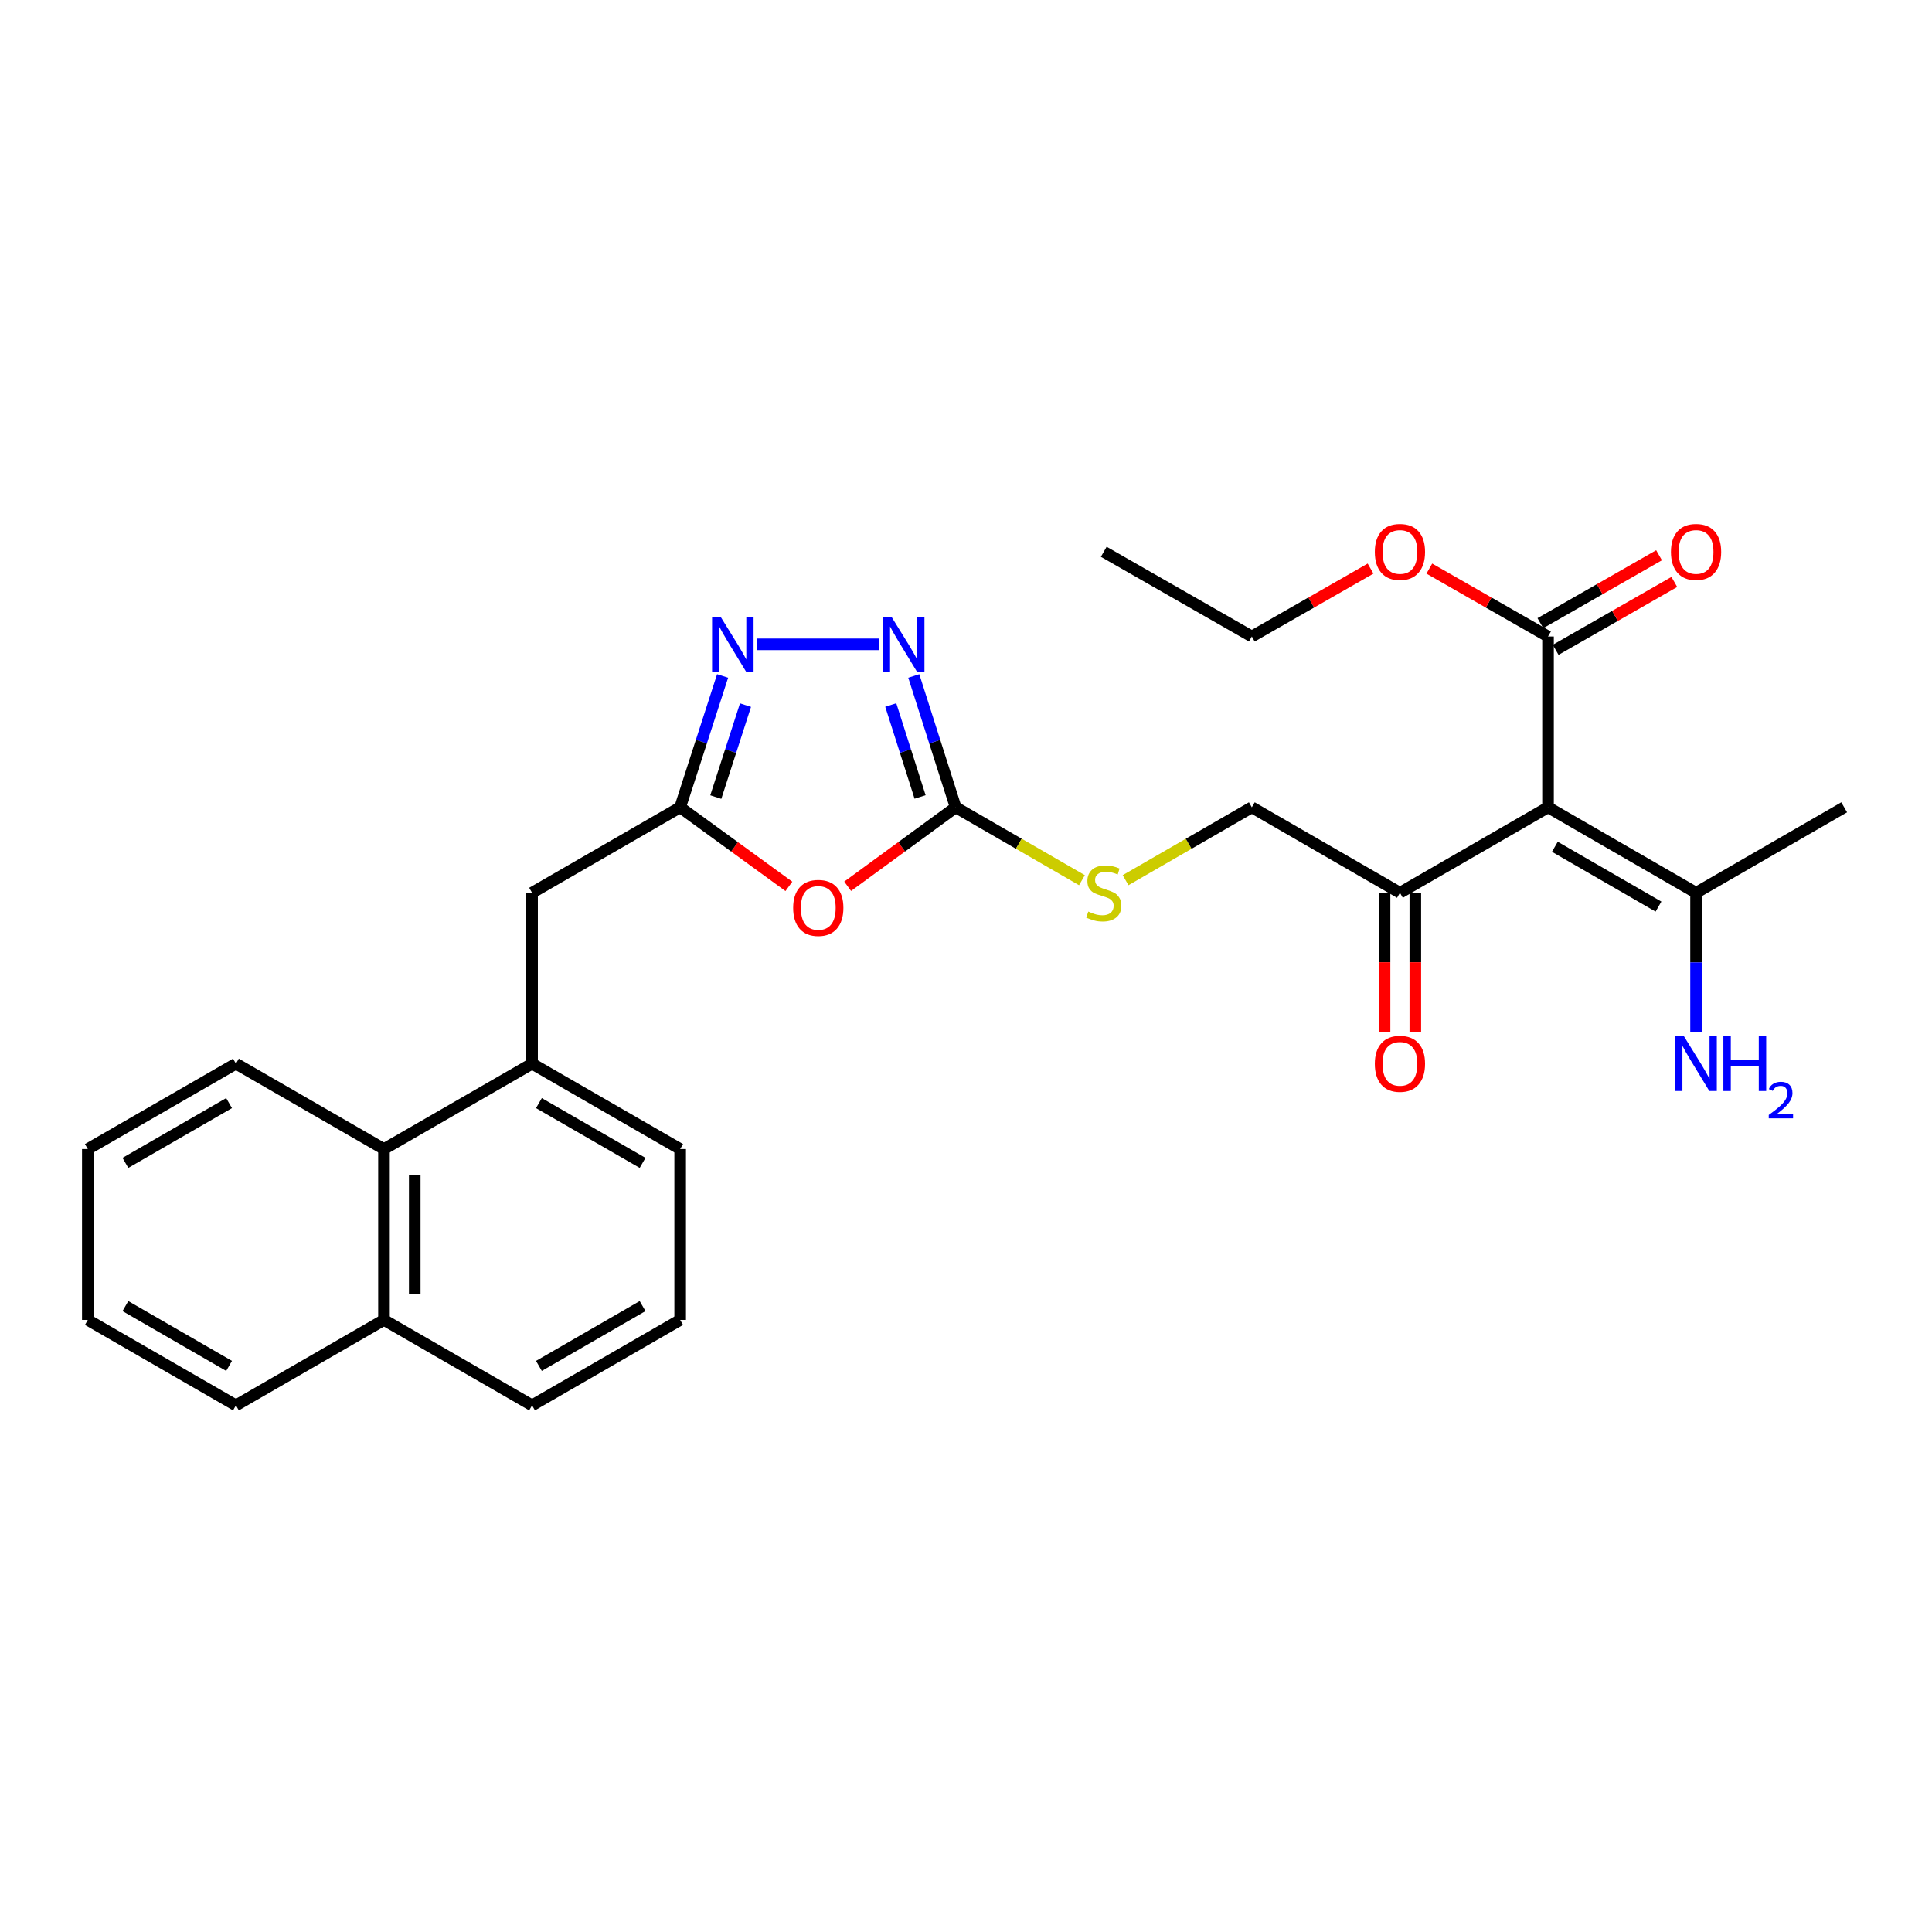 <?xml version='1.0' encoding='iso-8859-1'?>
<svg version='1.1' baseProfile='full'
              xmlns='http://www.w3.org/2000/svg'
                      xmlns:rdkit='http://www.rdkit.org/xml'
                      xmlns:xlink='http://www.w3.org/1999/xlink'
                  xml:space='preserve'
width='1000px' height='1000px' viewBox='0 0 1000 1000'>
<!-- END OF HEADER -->
<rect style='opacity:1.0;fill:#FFFFFF;stroke:none' width='1000' height='1000' x='0' y='0'> </rect>
<path class='bond-5' d='M 801.253,417.869 L 801.253,329.451' style='fill:none;fill-rule:evenodd;stroke:#000000;stroke-width:6px;stroke-linecap:butt;stroke-linejoin:miter;stroke-opacity:1' />
<path class='bond-6' d='M 801.253,417.869 L 877.881,462.11' style='fill:none;fill-rule:evenodd;stroke:#000000;stroke-width:6px;stroke-linecap:butt;stroke-linejoin:miter;stroke-opacity:1' />
<path class='bond-6' d='M 804.787,438.293 L 858.427,469.261' style='fill:none;fill-rule:evenodd;stroke:#000000;stroke-width:6px;stroke-linecap:butt;stroke-linejoin:miter;stroke-opacity:1' />
<path class='bond-7' d='M 801.253,417.869 L 724.606,462.11' style='fill:none;fill-rule:evenodd;stroke:#000000;stroke-width:6px;stroke-linecap:butt;stroke-linejoin:miter;stroke-opacity:1' />
<path class='bond-0' d='M 438.742,458.738 L 466.7,438.304' style='fill:none;fill-rule:evenodd;stroke:#FF0000;stroke-width:6px;stroke-linecap:butt;stroke-linejoin:miter;stroke-opacity:1' />
<path class='bond-0' d='M 466.7,438.304 L 494.658,417.869' style='fill:none;fill-rule:evenodd;stroke:#000000;stroke-width:6px;stroke-linecap:butt;stroke-linejoin:miter;stroke-opacity:1' />
<path class='bond-4' d='M 408.33,458.79 L 380.189,438.33' style='fill:none;fill-rule:evenodd;stroke:#FF0000;stroke-width:6px;stroke-linecap:butt;stroke-linejoin:miter;stroke-opacity:1' />
<path class='bond-4' d='M 380.189,438.33 L 352.049,417.869' style='fill:none;fill-rule:evenodd;stroke:#000000;stroke-width:6px;stroke-linecap:butt;stroke-linejoin:miter;stroke-opacity:1' />
<path class='bond-1' d='M 494.658,417.869 L 527.335,436.731' style='fill:none;fill-rule:evenodd;stroke:#000000;stroke-width:6px;stroke-linecap:butt;stroke-linejoin:miter;stroke-opacity:1' />
<path class='bond-1' d='M 527.335,436.731 L 560.012,455.592' style='fill:none;fill-rule:evenodd;stroke:#CCCC00;stroke-width:6px;stroke-linecap:butt;stroke-linejoin:miter;stroke-opacity:1' />
<path class='bond-2' d='M 494.658,417.869 L 483.816,383.873' style='fill:none;fill-rule:evenodd;stroke:#000000;stroke-width:6px;stroke-linecap:butt;stroke-linejoin:miter;stroke-opacity:1' />
<path class='bond-2' d='M 483.816,383.873 L 472.975,349.876' style='fill:none;fill-rule:evenodd;stroke:#0000FF;stroke-width:6px;stroke-linecap:butt;stroke-linejoin:miter;stroke-opacity:1' />
<path class='bond-2' d='M 476.238,412.507 L 468.649,388.71' style='fill:none;fill-rule:evenodd;stroke:#000000;stroke-width:6px;stroke-linecap:butt;stroke-linejoin:miter;stroke-opacity:1' />
<path class='bond-2' d='M 468.649,388.71 L 461.06,364.912' style='fill:none;fill-rule:evenodd;stroke:#0000FF;stroke-width:6px;stroke-linecap:butt;stroke-linejoin:miter;stroke-opacity:1' />
<path class='bond-3' d='M 454.802,333.502 L 391.935,333.502' style='fill:none;fill-rule:evenodd;stroke:#0000FF;stroke-width:6px;stroke-linecap:butt;stroke-linejoin:miter;stroke-opacity:1' />
<path class='bond-28' d='M 374.017,349.878 L 363.033,383.874' style='fill:none;fill-rule:evenodd;stroke:#0000FF;stroke-width:6px;stroke-linecap:butt;stroke-linejoin:miter;stroke-opacity:1' />
<path class='bond-28' d='M 363.033,383.874 L 352.049,417.869' style='fill:none;fill-rule:evenodd;stroke:#000000;stroke-width:6px;stroke-linecap:butt;stroke-linejoin:miter;stroke-opacity:1' />
<path class='bond-28' d='M 385.871,364.972 L 378.182,388.768' style='fill:none;fill-rule:evenodd;stroke:#0000FF;stroke-width:6px;stroke-linecap:butt;stroke-linejoin:miter;stroke-opacity:1' />
<path class='bond-28' d='M 378.182,388.768 L 370.493,412.565' style='fill:none;fill-rule:evenodd;stroke:#000000;stroke-width:6px;stroke-linecap:butt;stroke-linejoin:miter;stroke-opacity:1' />
<path class='bond-9' d='M 352.049,417.869 L 275.394,462.11' style='fill:none;fill-rule:evenodd;stroke:#000000;stroke-width:6px;stroke-linecap:butt;stroke-linejoin:miter;stroke-opacity:1' />
<path class='bond-12' d='M 805.206,336.36 L 835.917,318.785' style='fill:none;fill-rule:evenodd;stroke:#000000;stroke-width:6px;stroke-linecap:butt;stroke-linejoin:miter;stroke-opacity:1' />
<path class='bond-12' d='M 835.917,318.785 L 866.628,301.211' style='fill:none;fill-rule:evenodd;stroke:#FF0000;stroke-width:6px;stroke-linecap:butt;stroke-linejoin:miter;stroke-opacity:1' />
<path class='bond-12' d='M 797.299,322.542 L 828.01,304.968' style='fill:none;fill-rule:evenodd;stroke:#000000;stroke-width:6px;stroke-linecap:butt;stroke-linejoin:miter;stroke-opacity:1' />
<path class='bond-12' d='M 828.01,304.968 L 858.721,287.394' style='fill:none;fill-rule:evenodd;stroke:#FF0000;stroke-width:6px;stroke-linecap:butt;stroke-linejoin:miter;stroke-opacity:1' />
<path class='bond-17' d='M 801.253,329.451 L 770.533,311.876' style='fill:none;fill-rule:evenodd;stroke:#000000;stroke-width:6px;stroke-linecap:butt;stroke-linejoin:miter;stroke-opacity:1' />
<path class='bond-17' d='M 770.533,311.876 L 739.814,294.301' style='fill:none;fill-rule:evenodd;stroke:#FF0000;stroke-width:6px;stroke-linecap:butt;stroke-linejoin:miter;stroke-opacity:1' />
<path class='bond-15' d='M 877.881,462.11 L 877.881,498.142' style='fill:none;fill-rule:evenodd;stroke:#000000;stroke-width:6px;stroke-linecap:butt;stroke-linejoin:miter;stroke-opacity:1' />
<path class='bond-15' d='M 877.881,498.142 L 877.881,534.175' style='fill:none;fill-rule:evenodd;stroke:#0000FF;stroke-width:6px;stroke-linecap:butt;stroke-linejoin:miter;stroke-opacity:1' />
<path class='bond-19' d='M 877.881,462.11 L 954.545,417.869' style='fill:none;fill-rule:evenodd;stroke:#000000;stroke-width:6px;stroke-linecap:butt;stroke-linejoin:miter;stroke-opacity:1' />
<path class='bond-13' d='M 724.606,462.11 L 647.942,417.869' style='fill:none;fill-rule:evenodd;stroke:#000000;stroke-width:6px;stroke-linecap:butt;stroke-linejoin:miter;stroke-opacity:1' />
<path class='bond-14' d='M 716.646,462.11 L 716.646,498.062' style='fill:none;fill-rule:evenodd;stroke:#000000;stroke-width:6px;stroke-linecap:butt;stroke-linejoin:miter;stroke-opacity:1' />
<path class='bond-14' d='M 716.646,498.062 L 716.646,534.015' style='fill:none;fill-rule:evenodd;stroke:#FF0000;stroke-width:6px;stroke-linecap:butt;stroke-linejoin:miter;stroke-opacity:1' />
<path class='bond-14' d='M 732.566,462.11 L 732.566,498.062' style='fill:none;fill-rule:evenodd;stroke:#000000;stroke-width:6px;stroke-linecap:butt;stroke-linejoin:miter;stroke-opacity:1' />
<path class='bond-14' d='M 732.566,498.062 L 732.566,534.015' style='fill:none;fill-rule:evenodd;stroke:#FF0000;stroke-width:6px;stroke-linecap:butt;stroke-linejoin:miter;stroke-opacity:1' />
<path class='bond-8' d='M 275.394,550.546 L 275.394,462.11' style='fill:none;fill-rule:evenodd;stroke:#000000;stroke-width:6px;stroke-linecap:butt;stroke-linejoin:miter;stroke-opacity:1' />
<path class='bond-11' d='M 275.394,550.546 L 198.747,594.751' style='fill:none;fill-rule:evenodd;stroke:#000000;stroke-width:6px;stroke-linecap:butt;stroke-linejoin:miter;stroke-opacity:1' />
<path class='bond-18' d='M 275.394,550.546 L 352.049,594.751' style='fill:none;fill-rule:evenodd;stroke:#000000;stroke-width:6px;stroke-linecap:butt;stroke-linejoin:miter;stroke-opacity:1' />
<path class='bond-18' d='M 278.939,570.968 L 332.598,601.911' style='fill:none;fill-rule:evenodd;stroke:#000000;stroke-width:6px;stroke-linecap:butt;stroke-linejoin:miter;stroke-opacity:1' />
<path class='bond-10' d='M 582.597,455.591 L 615.269,436.73' style='fill:none;fill-rule:evenodd;stroke:#CCCC00;stroke-width:6px;stroke-linecap:butt;stroke-linejoin:miter;stroke-opacity:1' />
<path class='bond-10' d='M 615.269,436.73 L 647.942,417.869' style='fill:none;fill-rule:evenodd;stroke:#000000;stroke-width:6px;stroke-linecap:butt;stroke-linejoin:miter;stroke-opacity:1' />
<path class='bond-16' d='M 198.747,594.751 L 198.747,683.196' style='fill:none;fill-rule:evenodd;stroke:#000000;stroke-width:6px;stroke-linecap:butt;stroke-linejoin:miter;stroke-opacity:1' />
<path class='bond-16' d='M 214.668,608.017 L 214.668,669.929' style='fill:none;fill-rule:evenodd;stroke:#000000;stroke-width:6px;stroke-linecap:butt;stroke-linejoin:miter;stroke-opacity:1' />
<path class='bond-21' d='M 198.747,594.751 L 122.119,550.546' style='fill:none;fill-rule:evenodd;stroke:#000000;stroke-width:6px;stroke-linecap:butt;stroke-linejoin:miter;stroke-opacity:1' />
<path class='bond-23' d='M 198.747,683.196 L 122.119,727.418' style='fill:none;fill-rule:evenodd;stroke:#000000;stroke-width:6px;stroke-linecap:butt;stroke-linejoin:miter;stroke-opacity:1' />
<path class='bond-29' d='M 198.747,683.196 L 275.394,727.418' style='fill:none;fill-rule:evenodd;stroke:#000000;stroke-width:6px;stroke-linecap:butt;stroke-linejoin:miter;stroke-opacity:1' />
<path class='bond-24' d='M 709.398,294.299 L 678.67,311.875' style='fill:none;fill-rule:evenodd;stroke:#FF0000;stroke-width:6px;stroke-linecap:butt;stroke-linejoin:miter;stroke-opacity:1' />
<path class='bond-24' d='M 678.67,311.875 L 647.942,329.451' style='fill:none;fill-rule:evenodd;stroke:#000000;stroke-width:6px;stroke-linecap:butt;stroke-linejoin:miter;stroke-opacity:1' />
<path class='bond-20' d='M 352.049,594.751 L 352.049,683.196' style='fill:none;fill-rule:evenodd;stroke:#000000;stroke-width:6px;stroke-linecap:butt;stroke-linejoin:miter;stroke-opacity:1' />
<path class='bond-22' d='M 352.049,683.196 L 275.394,727.418' style='fill:none;fill-rule:evenodd;stroke:#000000;stroke-width:6px;stroke-linecap:butt;stroke-linejoin:miter;stroke-opacity:1' />
<path class='bond-22' d='M 332.595,676.039 L 278.937,706.995' style='fill:none;fill-rule:evenodd;stroke:#000000;stroke-width:6px;stroke-linecap:butt;stroke-linejoin:miter;stroke-opacity:1' />
<path class='bond-26' d='M 122.119,550.546 L 45.455,594.751' style='fill:none;fill-rule:evenodd;stroke:#000000;stroke-width:6px;stroke-linecap:butt;stroke-linejoin:miter;stroke-opacity:1' />
<path class='bond-26' d='M 118.571,570.968 L 64.906,601.912' style='fill:none;fill-rule:evenodd;stroke:#000000;stroke-width:6px;stroke-linecap:butt;stroke-linejoin:miter;stroke-opacity:1' />
<path class='bond-30' d='M 122.119,727.418 L 45.455,683.196' style='fill:none;fill-rule:evenodd;stroke:#000000;stroke-width:6px;stroke-linecap:butt;stroke-linejoin:miter;stroke-opacity:1' />
<path class='bond-30' d='M 118.574,706.995 L 64.909,676.039' style='fill:none;fill-rule:evenodd;stroke:#000000;stroke-width:6px;stroke-linecap:butt;stroke-linejoin:miter;stroke-opacity:1' />
<path class='bond-25' d='M 647.942,329.451 L 571.304,285.6' style='fill:none;fill-rule:evenodd;stroke:#000000;stroke-width:6px;stroke-linecap:butt;stroke-linejoin:miter;stroke-opacity:1' />
<path class='bond-27' d='M 45.455,594.751 L 45.455,683.196' style='fill:none;fill-rule:evenodd;stroke:#000000;stroke-width:6px;stroke-linecap:butt;stroke-linejoin:miter;stroke-opacity:1' />
<path  class='atom-1' d='M 410.539 469.929
Q 410.539 463.129, 413.899 459.329
Q 417.259 455.529, 423.539 455.529
Q 429.819 455.529, 433.179 459.329
Q 436.539 463.129, 436.539 469.929
Q 436.539 476.809, 433.139 480.729
Q 429.739 484.609, 423.539 484.609
Q 417.299 484.609, 413.899 480.729
Q 410.539 476.849, 410.539 469.929
M 423.539 481.409
Q 427.859 481.409, 430.179 478.529
Q 432.539 475.609, 432.539 469.929
Q 432.539 464.369, 430.179 461.569
Q 427.859 458.729, 423.539 458.729
Q 419.219 458.729, 416.859 461.529
Q 414.539 464.329, 414.539 469.929
Q 414.539 475.649, 416.859 478.529
Q 419.219 481.409, 423.539 481.409
' fill='#FF0000'/>
<path  class='atom-3' d='M 461.493 319.342
L 470.773 334.342
Q 471.693 335.822, 473.173 338.502
Q 474.653 341.182, 474.733 341.342
L 474.733 319.342
L 478.493 319.342
L 478.493 347.662
L 474.613 347.662
L 464.653 331.262
Q 463.493 329.342, 462.253 327.142
Q 461.053 324.942, 460.693 324.262
L 460.693 347.662
L 457.013 347.662
L 457.013 319.342
L 461.493 319.342
' fill='#0000FF'/>
<path  class='atom-4' d='M 373.048 319.342
L 382.328 334.342
Q 383.248 335.822, 384.728 338.502
Q 386.208 341.182, 386.288 341.342
L 386.288 319.342
L 390.048 319.342
L 390.048 347.662
L 386.168 347.662
L 376.208 331.262
Q 375.048 329.342, 373.808 327.142
Q 372.608 324.942, 372.248 324.262
L 372.248 347.662
L 368.568 347.662
L 368.568 319.342
L 373.048 319.342
' fill='#0000FF'/>
<path  class='atom-11' d='M 563.304 471.83
Q 563.624 471.95, 564.944 472.51
Q 566.264 473.07, 567.704 473.43
Q 569.184 473.75, 570.624 473.75
Q 573.304 473.75, 574.864 472.47
Q 576.424 471.15, 576.424 468.87
Q 576.424 467.31, 575.624 466.35
Q 574.864 465.39, 573.664 464.87
Q 572.464 464.35, 570.464 463.75
Q 567.944 462.99, 566.424 462.27
Q 564.944 461.55, 563.864 460.03
Q 562.824 458.51, 562.824 455.95
Q 562.824 452.39, 565.224 450.19
Q 567.664 447.99, 572.464 447.99
Q 575.744 447.99, 579.464 449.55
L 578.544 452.63
Q 575.144 451.23, 572.584 451.23
Q 569.824 451.23, 568.304 452.39
Q 566.784 453.51, 566.824 455.47
Q 566.824 456.99, 567.584 457.91
Q 568.384 458.83, 569.504 459.35
Q 570.664 459.87, 572.584 460.47
Q 575.144 461.27, 576.664 462.07
Q 578.184 462.87, 579.264 464.51
Q 580.384 466.11, 580.384 468.87
Q 580.384 472.79, 577.744 474.91
Q 575.144 476.99, 570.784 476.99
Q 568.264 476.99, 566.344 476.43
Q 564.464 475.91, 562.224 474.99
L 563.304 471.83
' fill='#CCCC00'/>
<path  class='atom-13' d='M 864.881 285.68
Q 864.881 278.88, 868.241 275.08
Q 871.601 271.28, 877.881 271.28
Q 884.161 271.28, 887.521 275.08
Q 890.881 278.88, 890.881 285.68
Q 890.881 292.56, 887.481 296.48
Q 884.081 300.36, 877.881 300.36
Q 871.641 300.36, 868.241 296.48
Q 864.881 292.6, 864.881 285.68
M 877.881 297.16
Q 882.201 297.16, 884.521 294.28
Q 886.881 291.36, 886.881 285.68
Q 886.881 280.12, 884.521 277.32
Q 882.201 274.48, 877.881 274.48
Q 873.561 274.48, 871.201 277.28
Q 868.881 280.08, 868.881 285.68
Q 868.881 291.4, 871.201 294.28
Q 873.561 297.16, 877.881 297.16
' fill='#FF0000'/>
<path  class='atom-15' d='M 711.606 550.626
Q 711.606 543.826, 714.966 540.026
Q 718.326 536.226, 724.606 536.226
Q 730.886 536.226, 734.246 540.026
Q 737.606 543.826, 737.606 550.626
Q 737.606 557.506, 734.206 561.426
Q 730.806 565.306, 724.606 565.306
Q 718.366 565.306, 714.966 561.426
Q 711.606 557.546, 711.606 550.626
M 724.606 562.106
Q 728.926 562.106, 731.246 559.226
Q 733.606 556.306, 733.606 550.626
Q 733.606 545.066, 731.246 542.266
Q 728.926 539.426, 724.606 539.426
Q 720.286 539.426, 717.926 542.226
Q 715.606 545.026, 715.606 550.626
Q 715.606 556.346, 717.926 559.226
Q 720.286 562.106, 724.606 562.106
' fill='#FF0000'/>
<path  class='atom-16' d='M 871.621 536.386
L 880.901 551.386
Q 881.821 552.866, 883.301 555.546
Q 884.781 558.226, 884.861 558.386
L 884.861 536.386
L 888.621 536.386
L 888.621 564.706
L 884.741 564.706
L 874.781 548.306
Q 873.621 546.386, 872.381 544.186
Q 871.181 541.986, 870.821 541.306
L 870.821 564.706
L 867.141 564.706
L 867.141 536.386
L 871.621 536.386
' fill='#0000FF'/>
<path  class='atom-16' d='M 892.021 536.386
L 895.861 536.386
L 895.861 548.426
L 910.341 548.426
L 910.341 536.386
L 914.181 536.386
L 914.181 564.706
L 910.341 564.706
L 910.341 551.626
L 895.861 551.626
L 895.861 564.706
L 892.021 564.706
L 892.021 536.386
' fill='#0000FF'/>
<path  class='atom-16' d='M 915.554 563.712
Q 916.241 561.943, 917.877 560.967
Q 919.514 559.963, 921.785 559.963
Q 924.609 559.963, 926.193 561.495
Q 927.777 563.026, 927.777 565.745
Q 927.777 568.517, 925.718 571.104
Q 923.685 573.691, 919.461 576.754
L 928.094 576.754
L 928.094 578.866
L 915.501 578.866
L 915.501 577.097
Q 918.986 574.615, 921.045 572.767
Q 923.131 570.919, 924.134 569.256
Q 925.137 567.593, 925.137 565.877
Q 925.137 564.082, 924.24 563.079
Q 923.342 562.075, 921.785 562.075
Q 920.28 562.075, 919.277 562.683
Q 918.273 563.29, 917.561 564.636
L 915.554 563.712
' fill='#0000FF'/>
<path  class='atom-18' d='M 711.606 285.68
Q 711.606 278.88, 714.966 275.08
Q 718.326 271.28, 724.606 271.28
Q 730.886 271.28, 734.246 275.08
Q 737.606 278.88, 737.606 285.68
Q 737.606 292.56, 734.206 296.48
Q 730.806 300.36, 724.606 300.36
Q 718.366 300.36, 714.966 296.48
Q 711.606 292.6, 711.606 285.68
M 724.606 297.16
Q 728.926 297.16, 731.246 294.28
Q 733.606 291.36, 733.606 285.68
Q 733.606 280.12, 731.246 277.32
Q 728.926 274.48, 724.606 274.48
Q 720.286 274.48, 717.926 277.28
Q 715.606 280.08, 715.606 285.68
Q 715.606 291.4, 717.926 294.28
Q 720.286 297.16, 724.606 297.16
' fill='#FF0000'/>
</svg>
